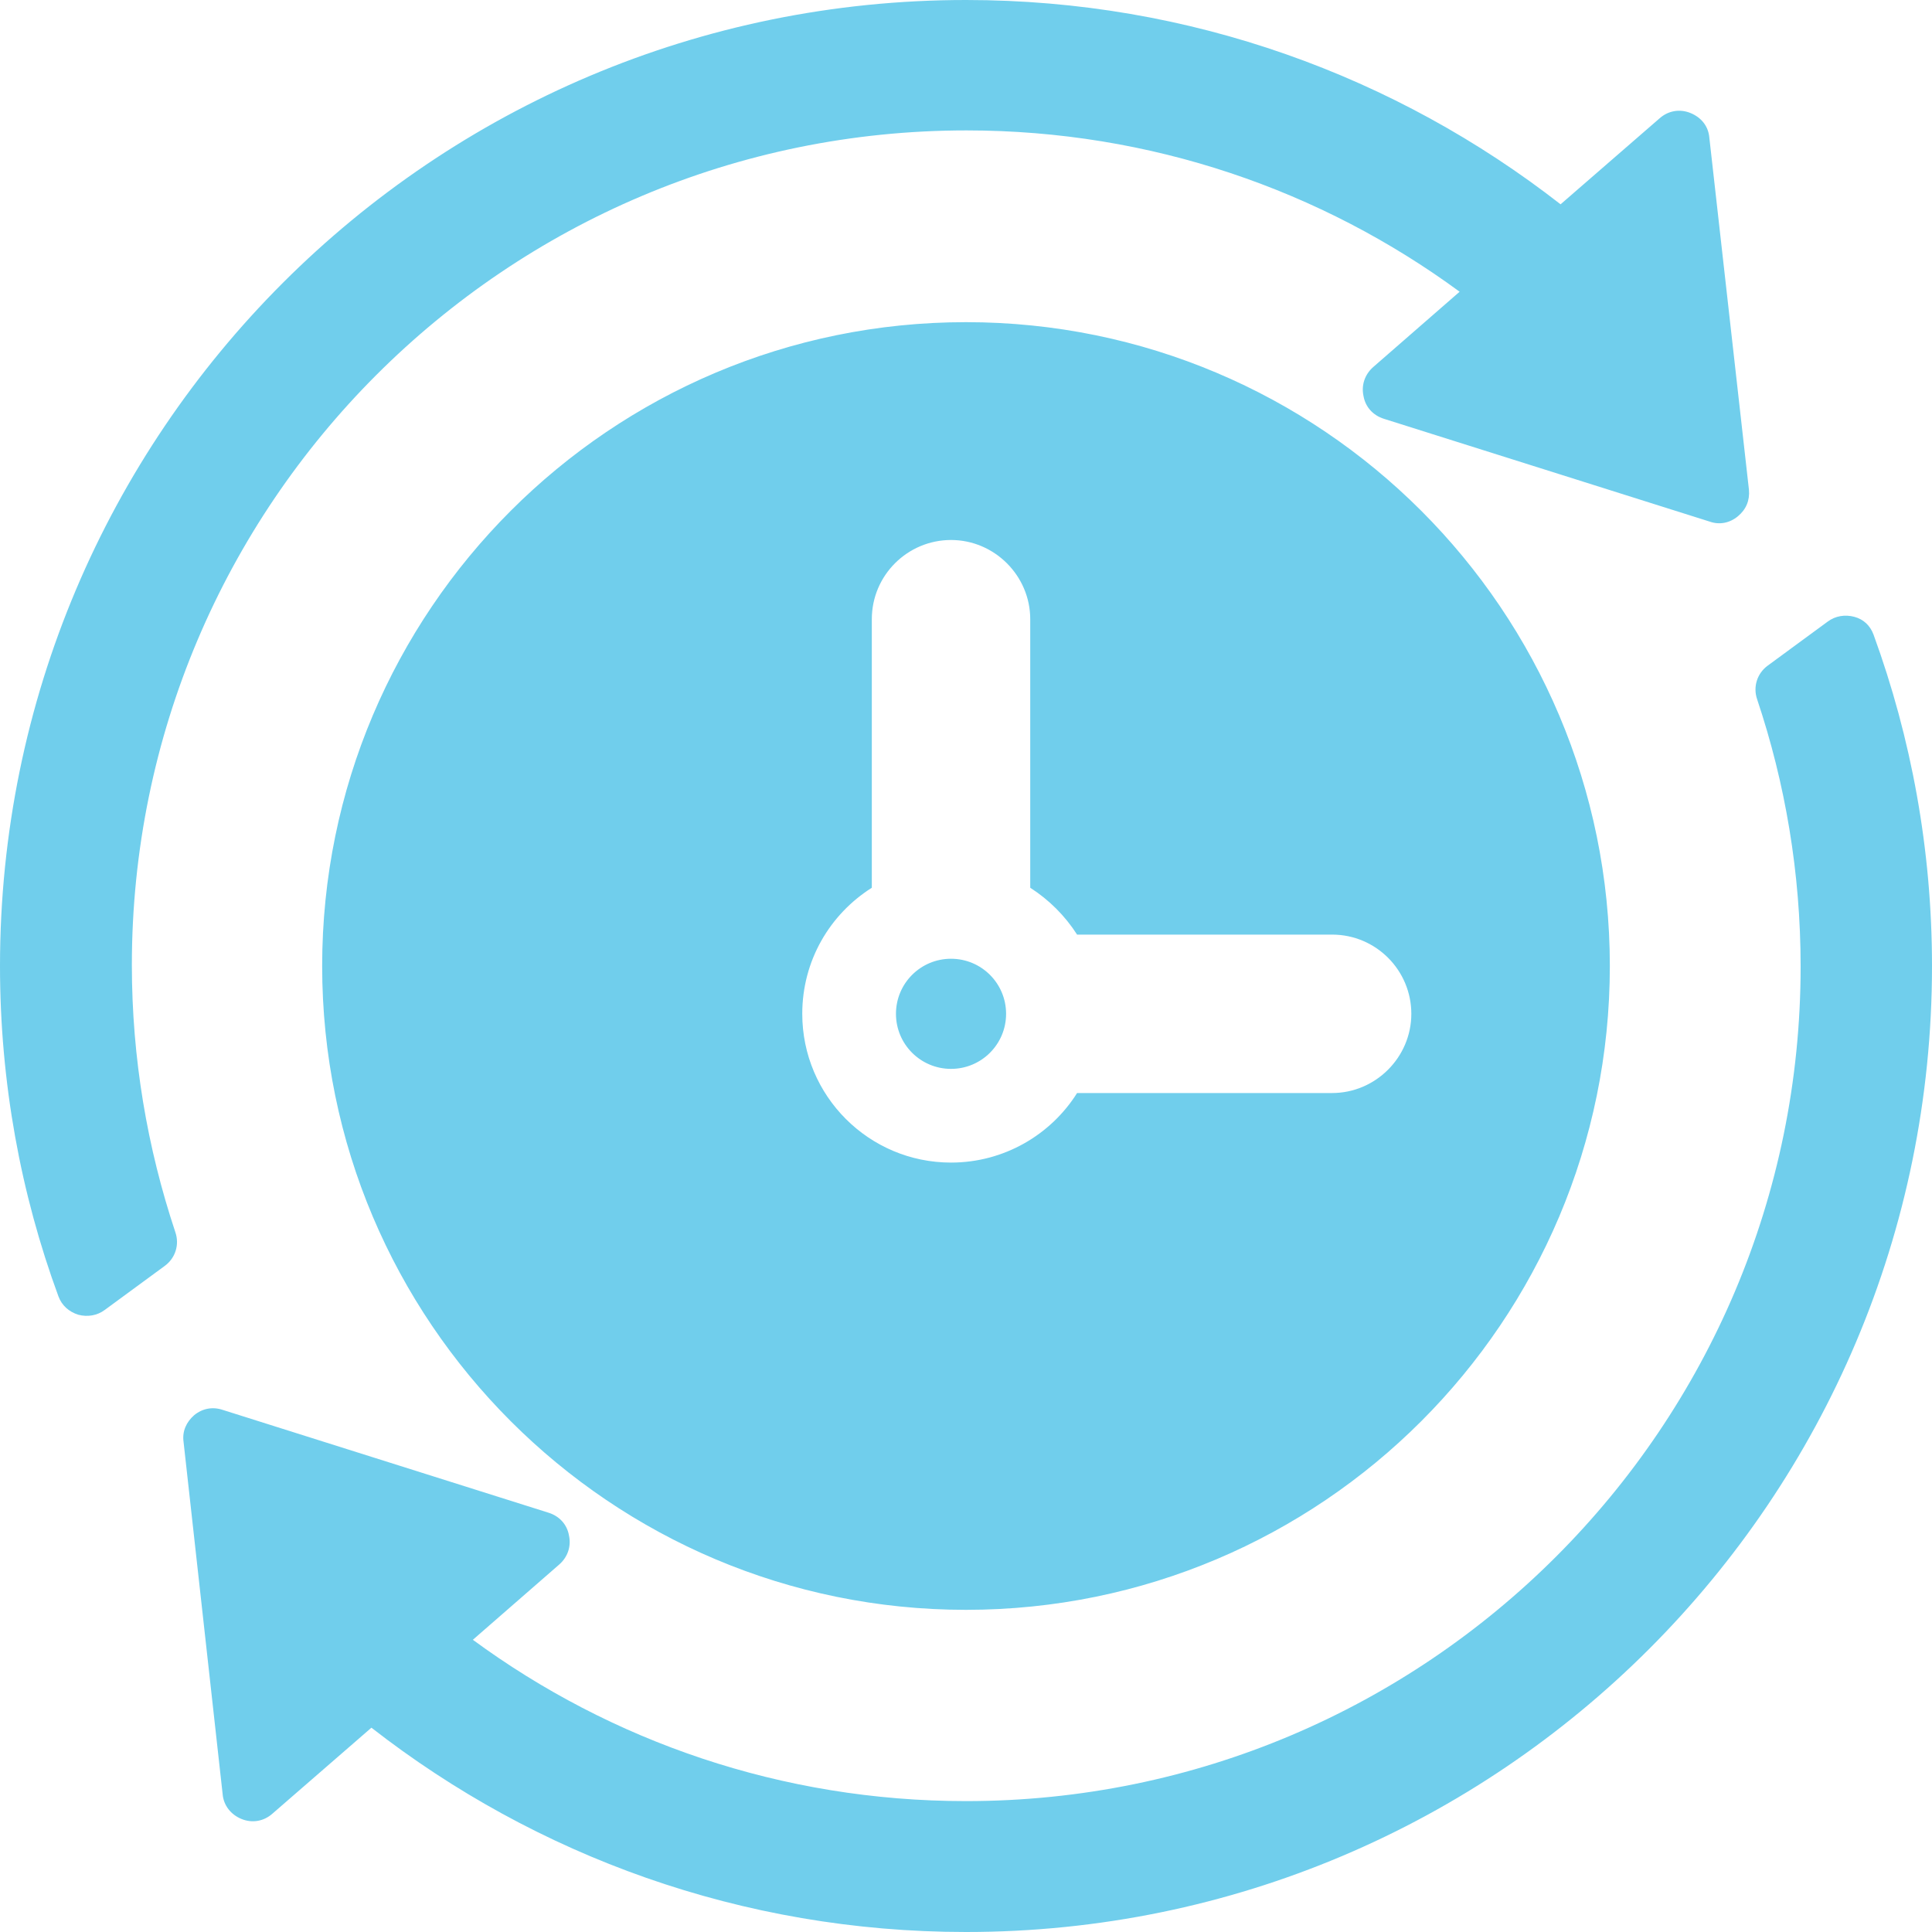 <?xml version="1.0" encoding="utf-8"?>
<!-- Generator: Adobe Illustrator 27.8.1, SVG Export Plug-In . SVG Version: 6.00 Build 0)  -->
<svg version="1.1" id="Layer_1" xmlns="http://www.w3.org/2000/svg" xmlns:xlink="http://www.w3.org/1999/xlink" x="0px" y="0px"
	 viewBox="0 0 400 400" style="enable-background:new 0 0 400 400;" xml:space="preserve">
<style type="text/css">
	.st0{fill-rule:evenodd;clip-rule:evenodd;fill:#70CEEC;}
</style>
<g>
	<path class="st0" d="M387.9,131.4c7.8,21.4,12.1,44.5,12.1,68.6c0,110.4-89.5,200-200,200c-46.4,0-89.1-15.8-123.1-42.3l-20.5,17.8
		c-1.8,1.6-4.2,2-6.4,1.1c-2.2-0.9-3.7-2.8-3.9-5.1L38,298.5c-0.3-2.2,0.6-4.1,2.2-5.5c1.7-1.4,3.8-1.8,5.9-1.1l67.5,21.3
		c2.2,0.7,3.8,2.4,4.2,4.7c0.5,2.3-0.3,4.5-2,6l-17.9,15.6c28.6,21,63.9,33.4,102.1,33.4c95.4,0,172.8-77.4,172.8-172.8
		c0-19.4-3.2-38-9-55.3c-0.9-2.6,0-5.4,2.2-7l12.4-9.1c1.6-1.2,3.6-1.5,5.5-1C385.8,128.2,387.2,129.5,387.9,131.4z M200,0
		c46.4,0,89.1,15.8,123.1,42.3l20.5-17.8c1.8-1.6,4.2-2,6.4-1.1c2.2,0.9,3.7,2.7,3.9,5.1l8.2,72.9c0.2,2.2-0.6,4.1-2.3,5.5
		c-1.7,1.4-3.8,1.8-5.8,1.1l-67.5-21.3c-2.2-0.7-3.8-2.4-4.2-4.7c-0.5-2.3,0.3-4.5,2-6l17.9-15.6c-28.6-21-63.9-33.4-102.1-33.4
		c-95.4,0-172.8,77.4-172.8,172.8c0,19.3,3.2,37.9,9,55.3c0.9,2.6,0,5.4-2.2,7l-12.4,9.1c-1.6,1.2-3.6,1.5-5.5,1
		c-1.9-0.6-3.4-1.9-4.1-3.8C4.3,247.2,0,224.1,0,200C0,89.5,89.5,0,200,0z M200,66.7c73.6,0,133.3,59.7,133.3,133.3
		c0,73.6-59.7,133.3-133.3,133.3c-73.6,0-133.3-59.7-133.3-133.3C66.7,126.4,126.4,66.7,200,66.7z M213.3,183.8
		c3.9,2.5,7.2,5.8,9.7,9.7h52.8c9.1,0,16.4,7.4,16.4,16.4c0,9-7.4,16.4-16.4,16.4H223c-5.4,8.6-15.1,14.4-26.1,14.4
		c-17,0-30.8-13.8-30.8-30.8c0-11,5.7-20.6,14.4-26.1v-55.6c0-9.1,7.4-16.4,16.4-16.4c9,0,16.4,7.4,16.4,16.4V183.8z M196.9,198.5
		c6.3,0,11.4,5.1,11.4,11.4c0,6.3-5.1,11.4-11.4,11.4c-6.3,0-11.4-5.1-11.4-11.4C185.5,203.6,190.6,198.5,196.9,198.5z"/>
</g>
</svg>
